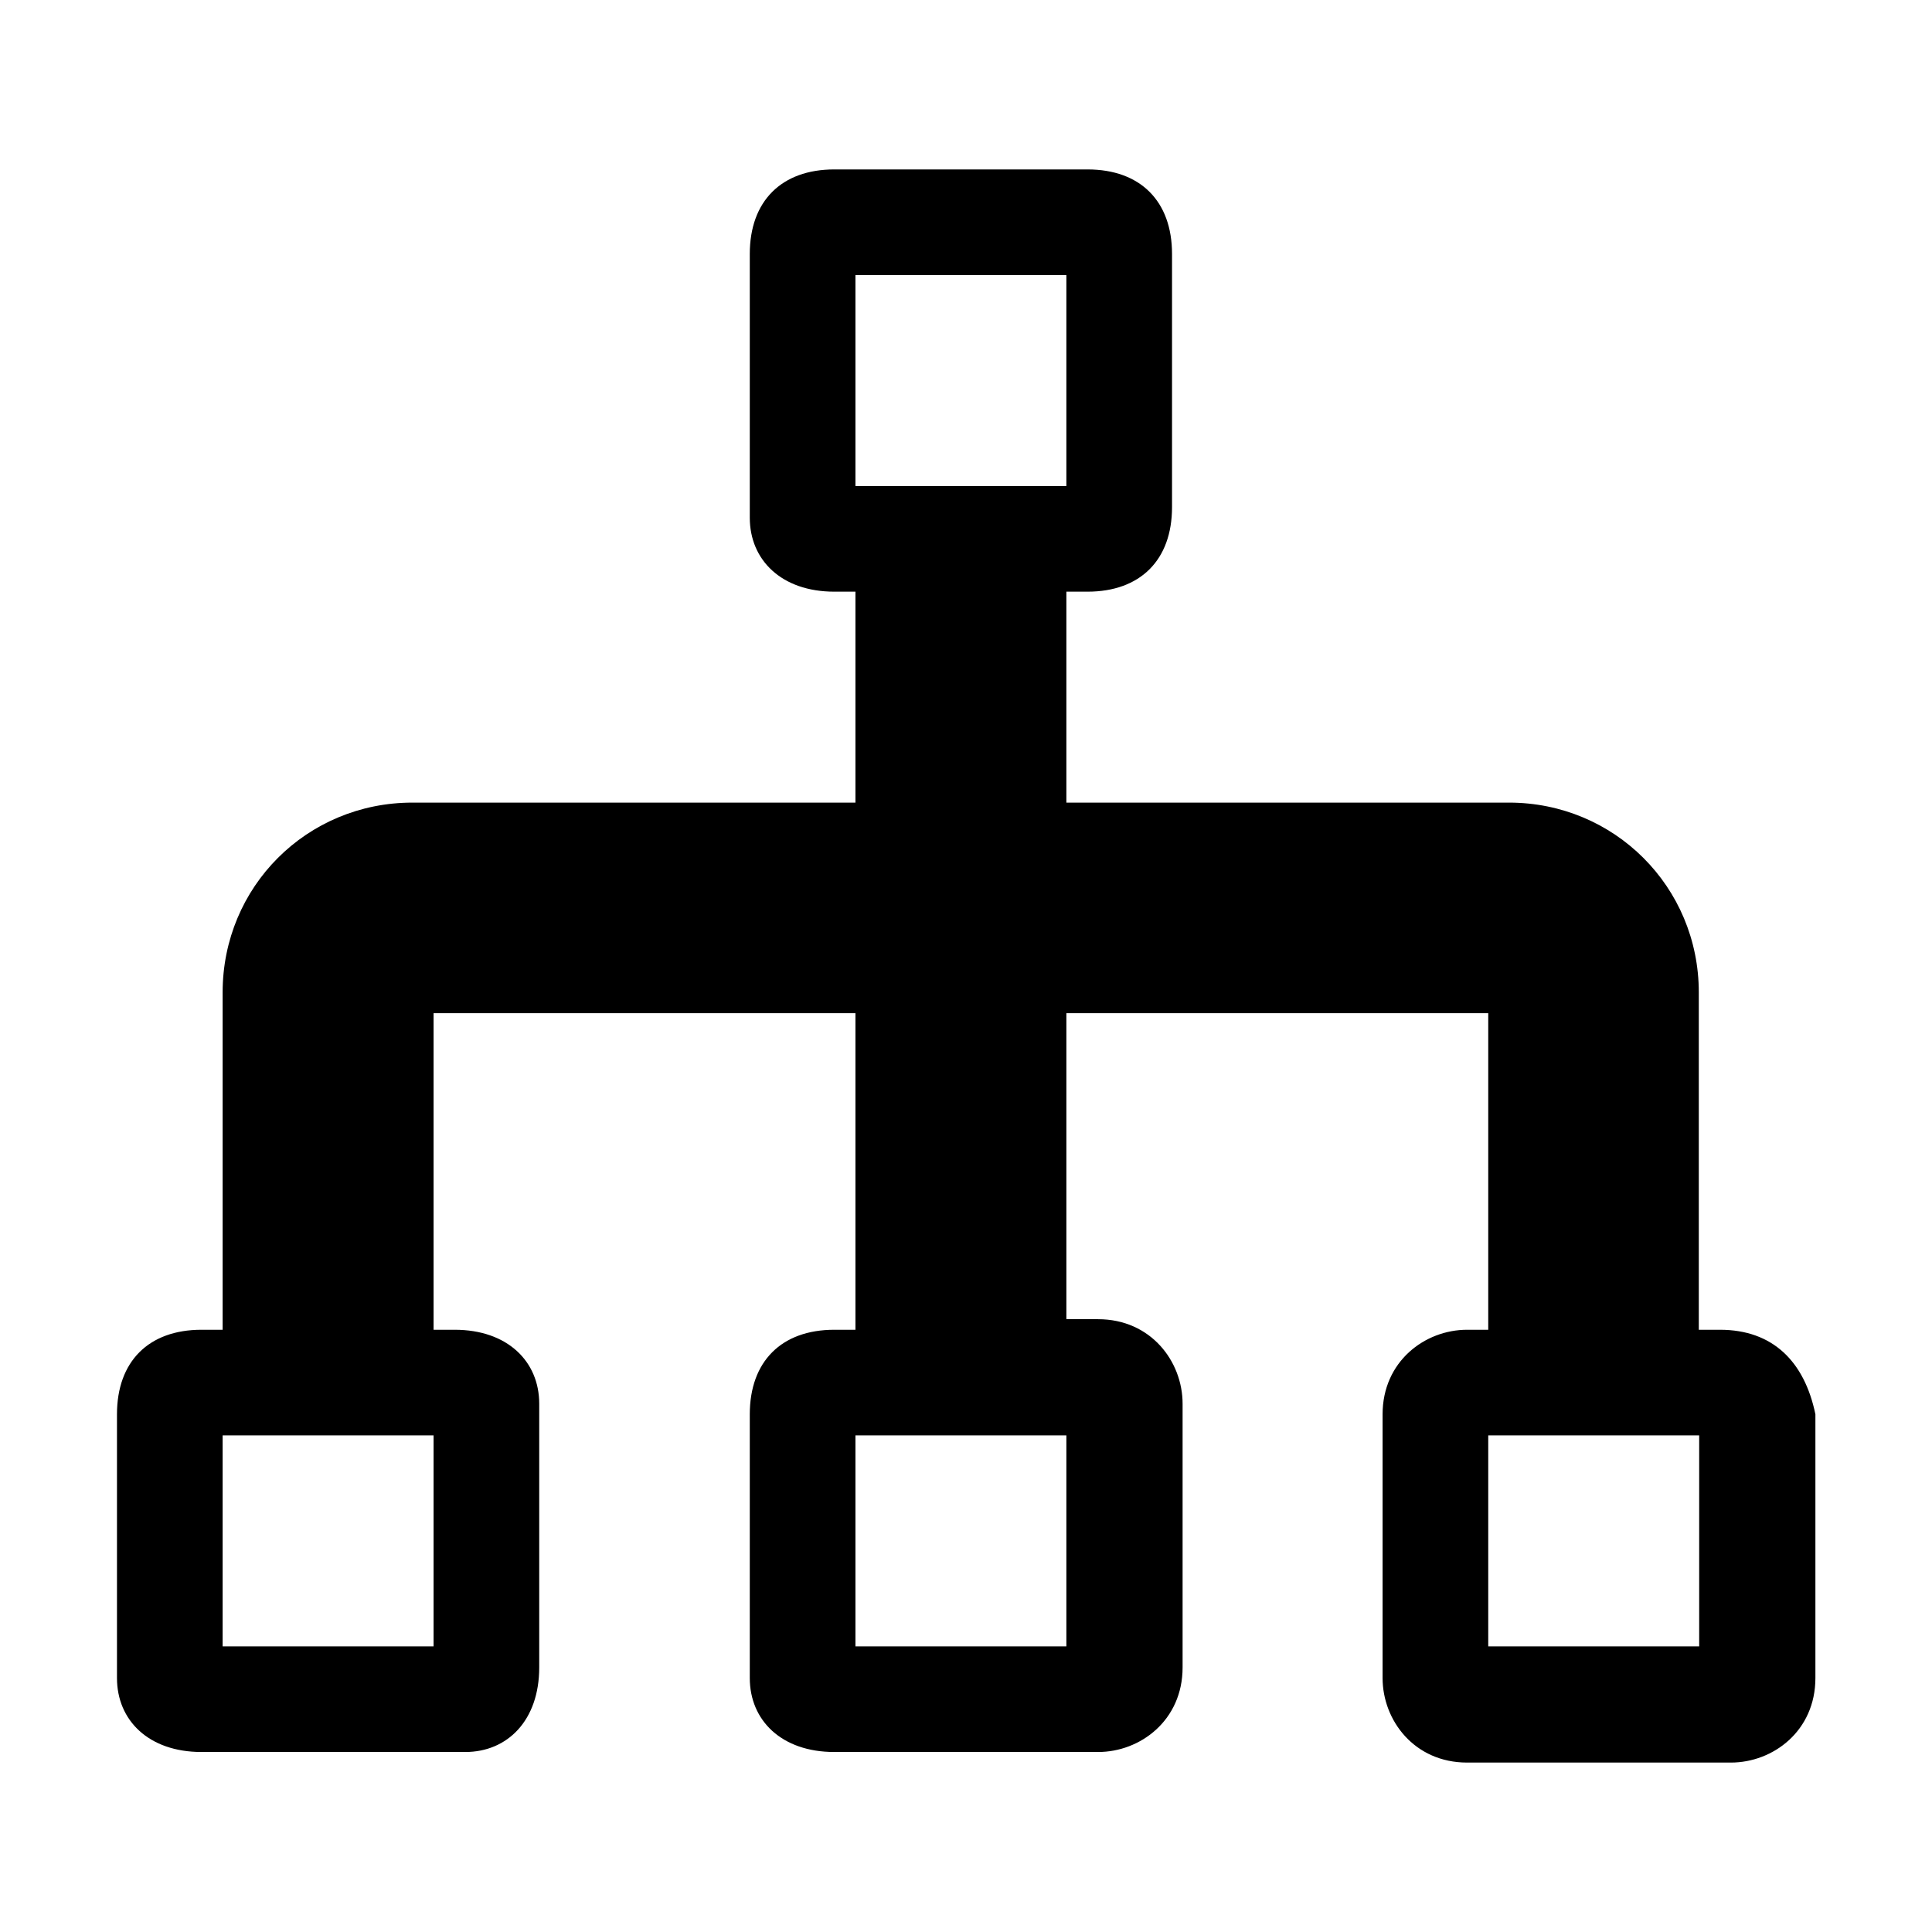 <?xml version="1.0" encoding="utf-8"?>
<!-- Generator: Adobe Illustrator 22.1.0, SVG Export Plug-In . SVG Version: 6.00 Build 0)  -->
<svg version="1.1" id="Layer_1" xmlns="http://www.w3.org/2000/svg" xmlns:xlink="http://www.w3.org/1999/xlink" x="0px" y="0px"
	 viewBox="0 0 512 512" style="enable-background:new 0 0 512 512;" xml:space="preserve">
<g>
	<path d="M455.8,352.4h-5.6V263c0-28-22.4-50.3-50.3-50.3H282.6v-55.9h5.6c14,0,22.4-8.4,22.4-22.4V67.3c0-14-8.4-22.4-22.4-22.4
		h-67.1c-14,0-22.4,8.4-22.4,22.4v69.9c0,11.2,8.4,19.6,22.4,19.6h5.6v55.9H109.3C81.3,212.7,59,235,59,263v89.4h-5.6
		c-14,0-22.4,8.4-22.4,22.4v69.9c0,11.2,8.4,19.6,22.4,19.6h69.9c11.2,0,19.6-8.4,19.6-22.4V372c0-11.2-8.4-19.6-22.4-19.6h-5.6
		v-83.9h111.8v83.9h-5.6c-14,0-22.4,8.4-22.4,22.4v69.9c0,11.2,8.4,19.6,22.4,19.6h69.9c11.2,0,22.4-8.4,22.4-22.4V372
		c0-11.2-8.4-22.4-22.4-22.4h-8.4v-81.1h111.8v83.9h-5.6c-11.2,0-22.4,8.4-22.4,22.4v69.9c0,11.2,8.4,22.4,22.4,22.4h69.9
		c11.2,0,22.4-8.4,22.4-22.4v-69.9C478.2,360.8,469.8,352.4,455.8,352.4z M114.9,436.3H59v-55.9h55.9V436.3z M282.6,436.3h-55.9
		v-55.9h55.9V436.3z M226.7,128.8V72.9h55.9v55.9H226.7z M450.3,436.3h-55.9v-55.9h55.9V436.3z"/>
</g>
</svg>
